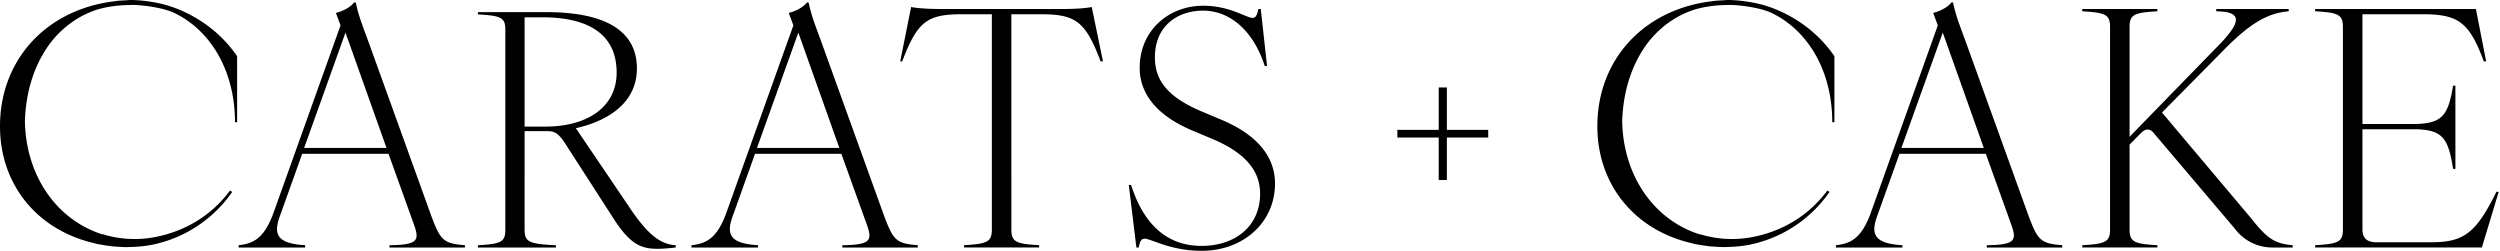 <svg fill="none" height="160" width="1595" xmlns="http://www.w3.org/2000/svg"><g clip-path="url(#a)" fill="#000"><path d="m401.337 131.913-33.948-50.125c15.827-3.506 38.953-13.41 38.953-38.158 0-23.716-19.79-35.885-57.701-35.885h-43.737v1.443c14.794.821 17.495 2.063 17.495 9.694v127.682c0 7.833-2.71 9.074-17.495 9.904v1.443h49.783v-1.443c-17.079-.83-19.992-2.063-19.992-9.904V83.65h13.946c5.208 0 7.503 1.031 12.296 8.462l29.781 46.2c10.831 17.125 17.698 20.42 28.741 20.42 3.327 0 8.12-.41 11.66-.83v-1.442c-9.992-.621-18.122-7.011-29.782-24.547Zm-53.314-51.157h-13.328V11.041h11.245c30.823 0 47.479 11.757 47.479 35.273 0 21.863-18.545 34.45-45.405 34.45l.009-.008ZM275.511 138.688 234.775 25.814c-5.066-13.584-6.117-16.723-7.812-24.25h-1.05c-2.533 3.349-7.6 5.648-11.607 6.688l2.957 7.946-43.057 120.392c-5.491 14.424-11.608 18.812-21.944 19.852v1.46h42.422v-1.46c-17.936-1.049-20.47-6.897-16.038-18.812l14.149-39.504h55.079l16.462 45.772c3.381 9.616 1.898 12.334-15.826 12.544v1.46h48.115v-1.46c-13.726-1.049-15.624-3.339-21.105-17.763l-.009.009Zm-81.472-44.312 26.375-73.58 26.171 73.58h-52.546ZM564.421 138.688 523.685 25.814c-5.066-13.584-6.117-16.723-7.811-24.25h-1.051c-2.533 3.349-7.6 5.648-11.607 6.688l2.957 7.946-43.057 120.392c-5.49 14.424-11.607 18.812-21.944 19.852v1.46h42.422v-1.46c-17.936-1.049-20.469-6.897-16.038-18.812l14.149-39.504h55.079l16.462 45.772c3.381 9.616 1.898 12.334-15.826 12.544v1.46h48.115v-1.46c-13.726-1.049-15.624-3.339-21.105-17.763l-.009.009Zm-81.463-44.312 26.375-73.58 26.171 73.58h-52.546ZM676.689 5.743h-75.566c-8.439 0-15.615-.42-19.834-1.259l-6.964 34.696h1.271c9.709-25.5 15.826-30.097 38.414-30.097h18.783v137.324c0 7.946-2.957 9.196-17.733 10.026v1.46h47.912v-1.46c-14.776-.839-17.724-2.089-17.724-10.026V9.091h18.783c22.368 0 28.493 4.599 38.194 30.098h1.483l-7.176-34.696c-4.219.84-11.396 1.259-19.834 1.259l-.009-.009ZM779.256 76.394l-12.445-5.228c-23.427-9.825-29.976-21.11-29.976-34.695 0-19.652 14.14-29.679 30.805-29.679s31.874 12.335 39.262 35.326h1.474l-4.007-36.366h-1.483c-1.051 4.179-1.677 5.647-3.796 5.647-4.016 0-14.352-7.736-31.45-7.736-21.731 0-40.524 15.473-40.524 39.714 0 14.843 9.074 29.477 33.145 39.713l12.446 5.228c22.791 9.406 31.238 21.321 31.238 35.325 0 20.482-15.624 33.236-37.355 33.236-22.164 0-36.94-13.794-44.955-38.874h-1.474l4.855 39.923h1.474c.847-4.178 1.686-5.647 3.804-5.647 4.007 0 16.462 7.737 36.296 7.737 27.019 0 46.861-18.393 46.861-42.852 0-16.094-9.921-30.527-34.195-40.772ZM923.107 55.79h-5.217v27.073h-26.374v4.895h26.374v27.082h5.217V87.758h26.383v-4.895h-26.383V55.79ZM1435.9 138.889l-56.56-67.093 39.47-39.924c18.36-18.812 29.55-23.62 41.37-24.66v-1.46h-46.21v1.46c15.62.201 17.3 5.647 1.27 21.942l-56.57 58.106V17.239c0-7.947 2.96-9.197 17.74-10.027v-1.46h-47.91v1.46c14.76.83 17.72 2.09 17.72 10.027v129.176c0 7.947-2.96 9.197-17.72 10.027v1.46h47.91v-1.46c-14.78-.839-17.74-2.089-17.74-10.027V92.278l6.54-6.688c1.9-1.88 3.16-2.928 4.86-2.928 1.69 0 2.96.84 4.43 2.719l50.87 59.985c.43.542.87 1.084 1.3 1.609 5.64 6.915 14.11 10.936 23.09 10.936h12.97v-1.46c-11.6-1.049-16.26-4.179-26.8-17.554l-.03-.008ZM1592.71 122.376c-13.08 26.548-20.9 32.187-41.79 32.187h-34.61c-6.12 0-9.07-2.509-9.07-8.148V82.452h32.07c18.8 0 22.59 5.018 25.76 25.299h1.48V54.653h-1.48c-3.17 19.232-6.96 24.46-25.76 24.46h-32.07V9.09h38.83c23 0 29.55 5.849 38.62 30.098h1.48l-6.54-33.446h-102.57v1.46c14.77.83 17.72 2.09 17.72 10.027v129.177c0 7.946-2.95 9.196-17.72 10.026v1.46h106.37l10.76-35.535h-1.47l-.01.018ZM98.498 151.33l-.68.122a68.77 68.77 0 0 1-11.863 1.032h-.547l-3.601-.105c-5.517-.341-10.901-1.303-16.03-2.885l-.432-.131-.115.131c-29.42-9.389-48.768-37.721-49.342-72.285.662-19.136 5.967-35.667 15.738-49.12 7.794-10.412 18.228-17.99 30.17-21.898l.398-.114c.891-.288 1.81-.516 2.727-.743l.83-.201c4.916-1.128 10.195-1.775 15.72-1.906l3.407-.078c8.686.2 17.045 2.141 17.133 2.159.998.218 3.752.865 7.503 2.185 24.247 10.718 40.392 37.056 40.392 70.467h1.377V36.332c0-.297-.098-.603-.274-.857-13.02-18.803-30.797-27.317-40.303-30.735a.974.974 0 0 0-.212-.08c-3.725-1.32-6.567-2.018-7.944-2.324-.874-.201-8.642-2.002-16.948-2.282l-.662-.061c-.132 0-.247 0-.37.017h-.583c-.786-.043-1.598.027-2.392.088-.433.035-.856.07-1.289.096h-.194c-1.66.087-3.372.166-5.049.332-.883.105-1.765.227-2.648.35C29.093 6.392 0 38.422 0 80.583c0 37.152 23.735 66.358 60.578 74.681l-.035.043 1.156.315c.415.096.839.157 1.254.218.3.044.6.079.918.149a96.76 96.76 0 0 0 2.815.472c2.375.376 4.379.673 6.444.831.344.026.706.026 1.103.052l1.13.079c1.704.113 3.478.236 5.243.236.106 0 .195 0 .3-.018h.186c.203 0 .388.018.582.018l.662-.053c6.356-.113 11.97-.751 17.16-1.984l.644-.149a43.832 43.832 0 0 0 1.598-.419c18.774-4.948 35.263-16.522 46.411-32.598l-1.43-.866c-12.243 16.548-29.579 26.287-48.22 29.74ZM1294.58 138.688l-40.73-112.874c-5.07-13.584-6.12-16.723-7.81-24.25h-1.06c-2.53 3.349-7.6 5.648-11.6 6.688l2.95 7.946-43.05 120.392c-5.49 14.424-11.61 18.812-21.95 19.852v1.46h42.43v-1.46c-17.94-1.049-20.47-6.897-16.04-18.812l14.15-39.504h55.08l16.46 45.772c3.38 9.616 1.9 12.334-15.83 12.544v1.46h48.12v-1.46c-13.73-1.049-15.63-3.339-21.11-17.763l-.01.009Zm-81.47-44.312 26.38-73.58 26.17 73.58h-52.55ZM1117.57 151.328l-.68.123a68.796 68.796 0 0 1-11.86 1.031h-.55l-3.6-.105c-5.52-.341-10.9-1.302-16.03-2.885l-.43-.131-.12.131c-29.42-9.388-48.77-37.72-49.34-72.285.66-19.136 5.97-35.666 15.74-49.12 7.79-10.411 18.23-17.99 30.17-21.898l.4-.114c.89-.288 1.8-.515 2.72-.743l.83-.2c4.92-1.128 10.2-1.775 15.72-1.906l3.41-.079c8.69.201 17.04 2.142 17.13 2.16 1 .218 3.75.865 7.51 2.185 24.24 10.717 40.39 37.056 40.39 70.467h1.37V36.33c0-.298-.09-.604-.27-.857-13.02-18.804-30.8-27.318-40.3-30.736-.1-.044-.19-.079-.21-.079-3.73-1.32-6.57-2.019-7.95-2.325-.87-.201-8.64-2.002-16.95-2.282l-.66-.06c-.13 0-.25 0-.37.017H1103.06c-.79-.044-1.6.026-2.39.087-.44.035-.86.07-1.29.096h-.2c-1.66.088-3.37.166-5.05.332-.88.105-1.76.228-2.64.35-43.29 5.507-72.38 37.537-72.38 79.698 0 37.153 23.73 66.359 60.58 74.681l-.04.044 1.16.315c.41.096.83.157 1.25.218.3.044.6.079.92.149.93.175 1.87.323 2.81.472 2.38.376 4.38.673 6.45.83.34.027.7.027 1.1.053l1.13.078c1.7.114 3.48.236 5.24.236.11 0 .2 0 .3-.017h.19c.2 0 .39.017.58.017l.66-.052c6.36-.114 11.97-.752 17.16-1.984l.65-.149a40.05 40.05 0 0 0 1.59-.42c18.78-4.947 35.27-16.521 46.42-32.598l-1.43-.865c-12.25 16.548-29.58 26.286-48.22 29.739l-.04.009Z"></path></g><defs><clipPath id="a"><path d="M0 0h1594.18v160H0z" fill="#fff"></path></clipPath></defs></svg>